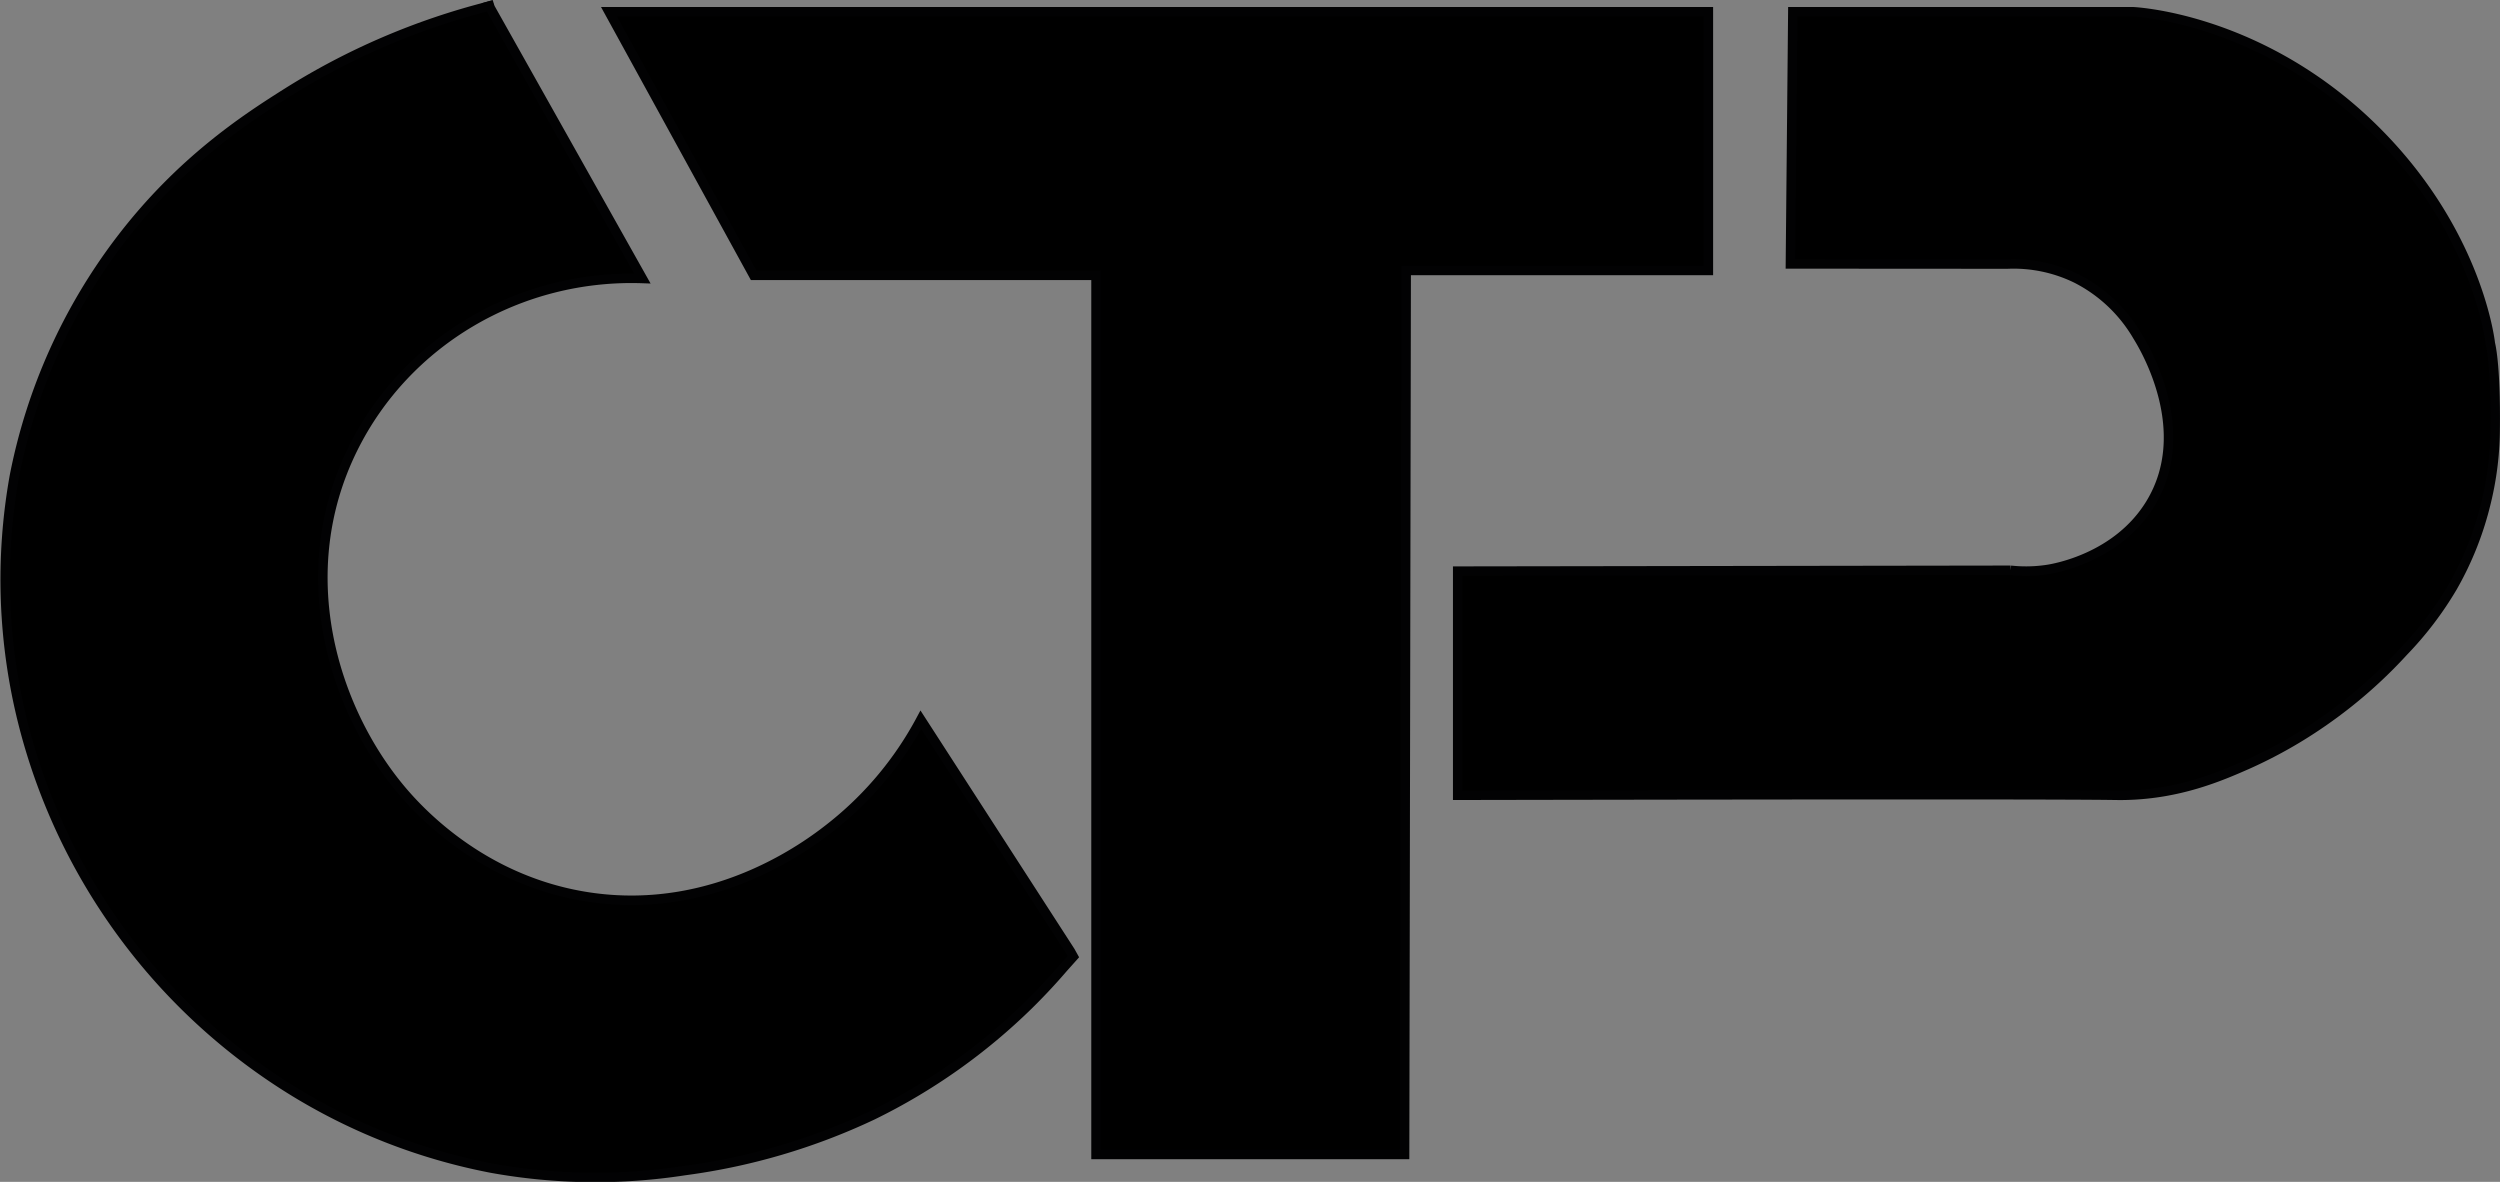 <svg xmlns="http://www.w3.org/2000/svg" width="529.492" height="250.311" viewBox="0 0 529.492 250.311">
  <rect x="0" y="0" width="529.492" height="250.311" fill="#808080" stroke="none"/>
  <g id="cpt_noir" data-name="cpt noir" transform="translate(-133.819 -144.33)">
    <path id="Tracé_3521" data-name="Tracé 3521" d="M237.44,145.62l32.43,57.7c-25.94-.89-50,13.23-61.28,36-13.11,26.47-4.16,55,9.96,72,3.81,4.59,17.28,19.52,39.83,22.98,27.68,4.25,47.96-12.01,52.09-15.32a72.264,72.264,0,0,0,18.38-22.21l31.66,49.02.64,1.15-2.17,2.43c-1.68,1.96-4.09,4.64-7.15,7.66a126.668,126.668,0,0,1-33.19,23.49,134.272,134.272,0,0,1-39.83,11.74,123.747,123.747,0,0,1-40.85-.51,125.262,125.262,0,0,1-42.89-16.85,128.515,128.515,0,0,1-56.17-76.6,124.318,124.318,0,0,1-2.04-53.11,120.564,120.564,0,0,1,22.47-50.04c12.86-16.86,26.84-25.85,35.23-31.15a148.86,148.86,0,0,1,42.88-18.38v0Z" stroke="#020203" stroke-miterlimit="10" stroke-width="2"/>
    <path id="Tracé_3522" data-name="Tracé 3522" d="M237.65,144.47" fill="#fff" stroke="#020203" stroke-miterlimit="10" stroke-width="3"/>
    <rect id="Rectangle_850" data-name="Rectangle 850" width="1.44" height="0.21" transform="translate(236.457 145.364) rotate(-16.637)" fill="#fff" stroke="#020203" stroke-miterlimit="10" stroke-width="1"/>
    <path id="Tracé_3523" data-name="Tracé 3523" d="M365.95,388.85V202.64H293.44L262.8,146.81H495.65v54.81h-64l-.34,187.23Z" stroke="#020203" stroke-miterlimit="10" stroke-width="2"/>
    <path id="Tracé_3524" data-name="Tracé 3524" d="M581.78,312.77c-8.29-.14-45.18-.18-139.23,0V265.29l117.11-.18a30.083,30.083,0,0,0,7.83-.17c1.46-.22,14.81-2.48,21.79-13.96,9.3-15.3-1.1-32.79-2.72-35.4a31.542,31.542,0,0,0-12.94-12.26,30.275,30.275,0,0,0-14.64-3.06l-45.96-.03.51-53.42h72s25.87,1.02,49.53,23.32,26.21,46.98,26.21,46.98,1.19,4.26,1.02,18.38a66.915,66.915,0,0,1-1.9,15.2,68.141,68.141,0,0,1-7.12,17.99,72.931,72.931,0,0,1-10.4,13.66,100.7,100.7,0,0,1-16.66,14.6,98.225,98.225,0,0,1-16.51,9.36c-5.76,2.54-14.44,6.26-25.87,6.47C582.83,312.79,582.08,312.77,581.78,312.77Z" stroke="#020203" stroke-miterlimit="10" stroke-width="2"/>
  </g>
</svg>
